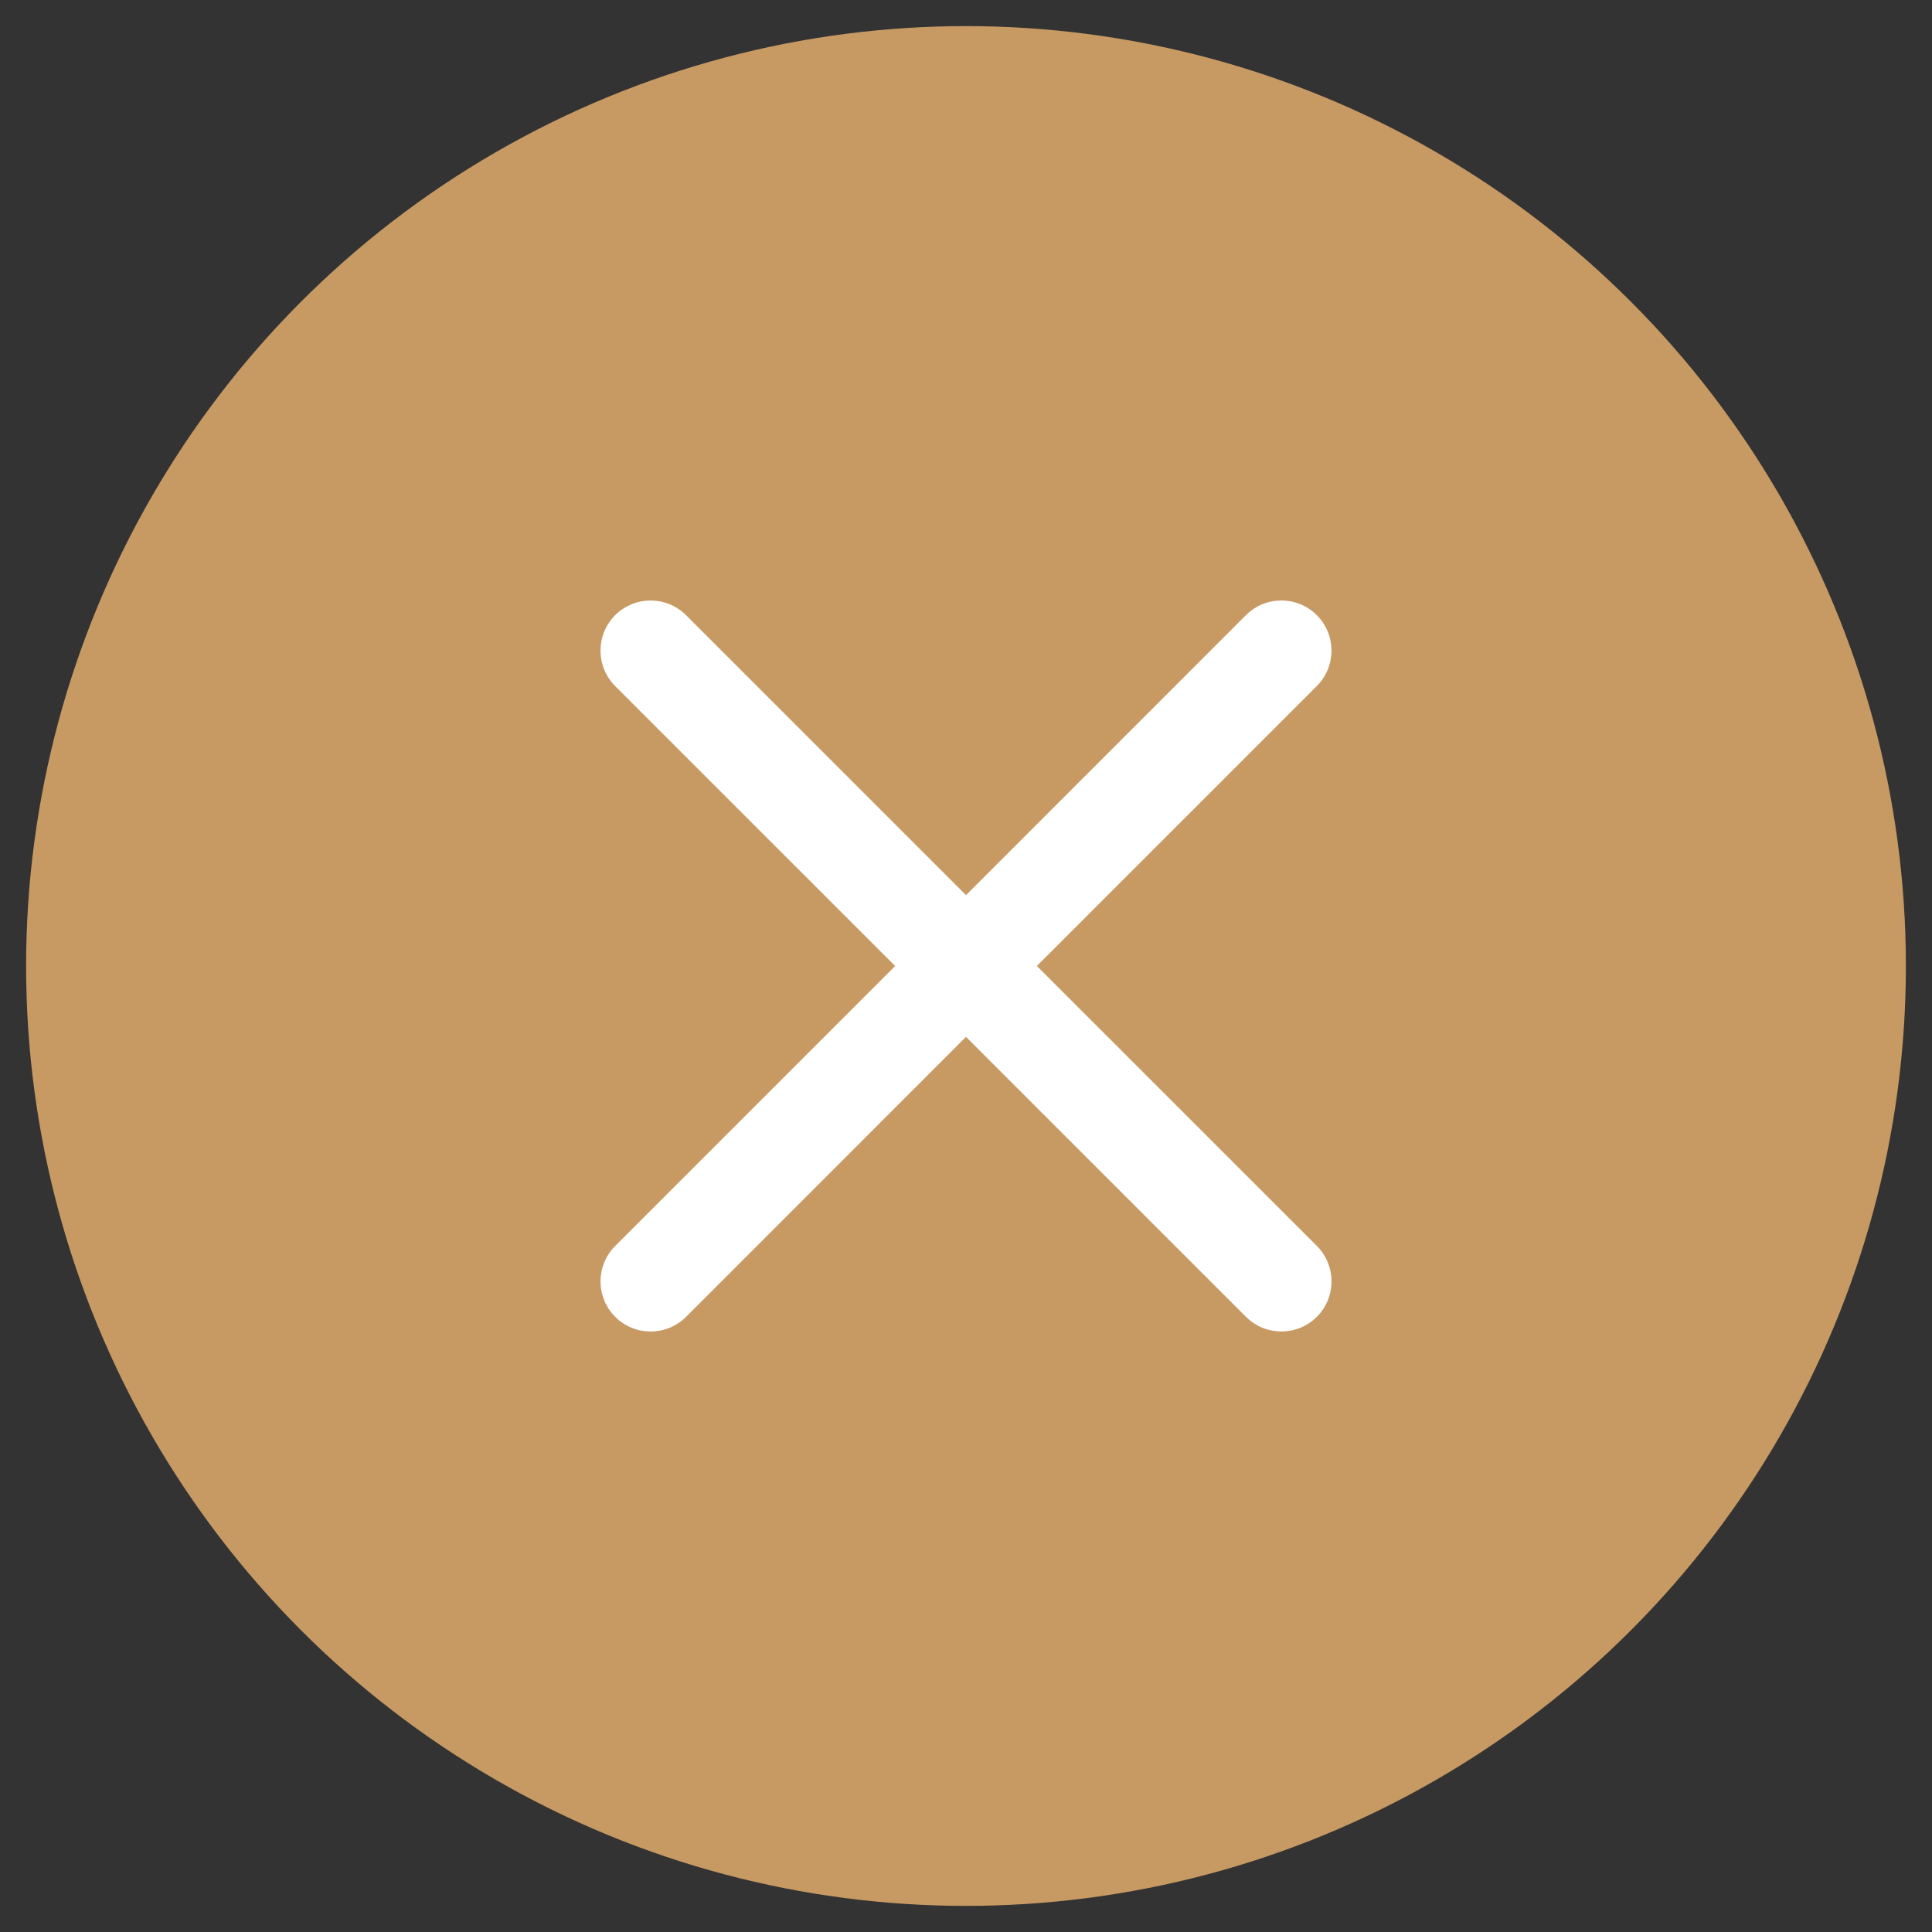 <svg width="74" height="74" viewBox="0 0 74 74" fill="none" xmlns="http://www.w3.org/2000/svg">
<rect x="0" y="0" width="74" height="74" fill="#333333" stroke="none"/>
<g id="close">
<circle id="Ellipse 2" cx="37" cy="37" r="36" fill="#C79963"/>
<path id="Vector" fill-rule="evenodd" clip-rule="evenodd" d="M23.563 47.723C22.814 48.473 22.814 49.688 23.564 50.438C24.313 51.187 25.529 51.187 26.278 50.438L37 39.715L47.723 50.437C48.473 51.186 49.688 51.186 50.438 50.437C51.187 49.687 51.187 48.472 50.438 47.722L39.715 37L50.437 26.277C51.186 25.527 51.186 24.312 50.437 23.562C49.687 22.812 48.471 22.813 47.722 23.562L37 34.285L26.277 23.563C25.527 22.814 24.312 22.814 23.562 23.563C22.813 24.313 22.813 25.528 23.562 26.278L34.285 37L23.563 47.723Z" fill="white"/>
</g>
</svg>
